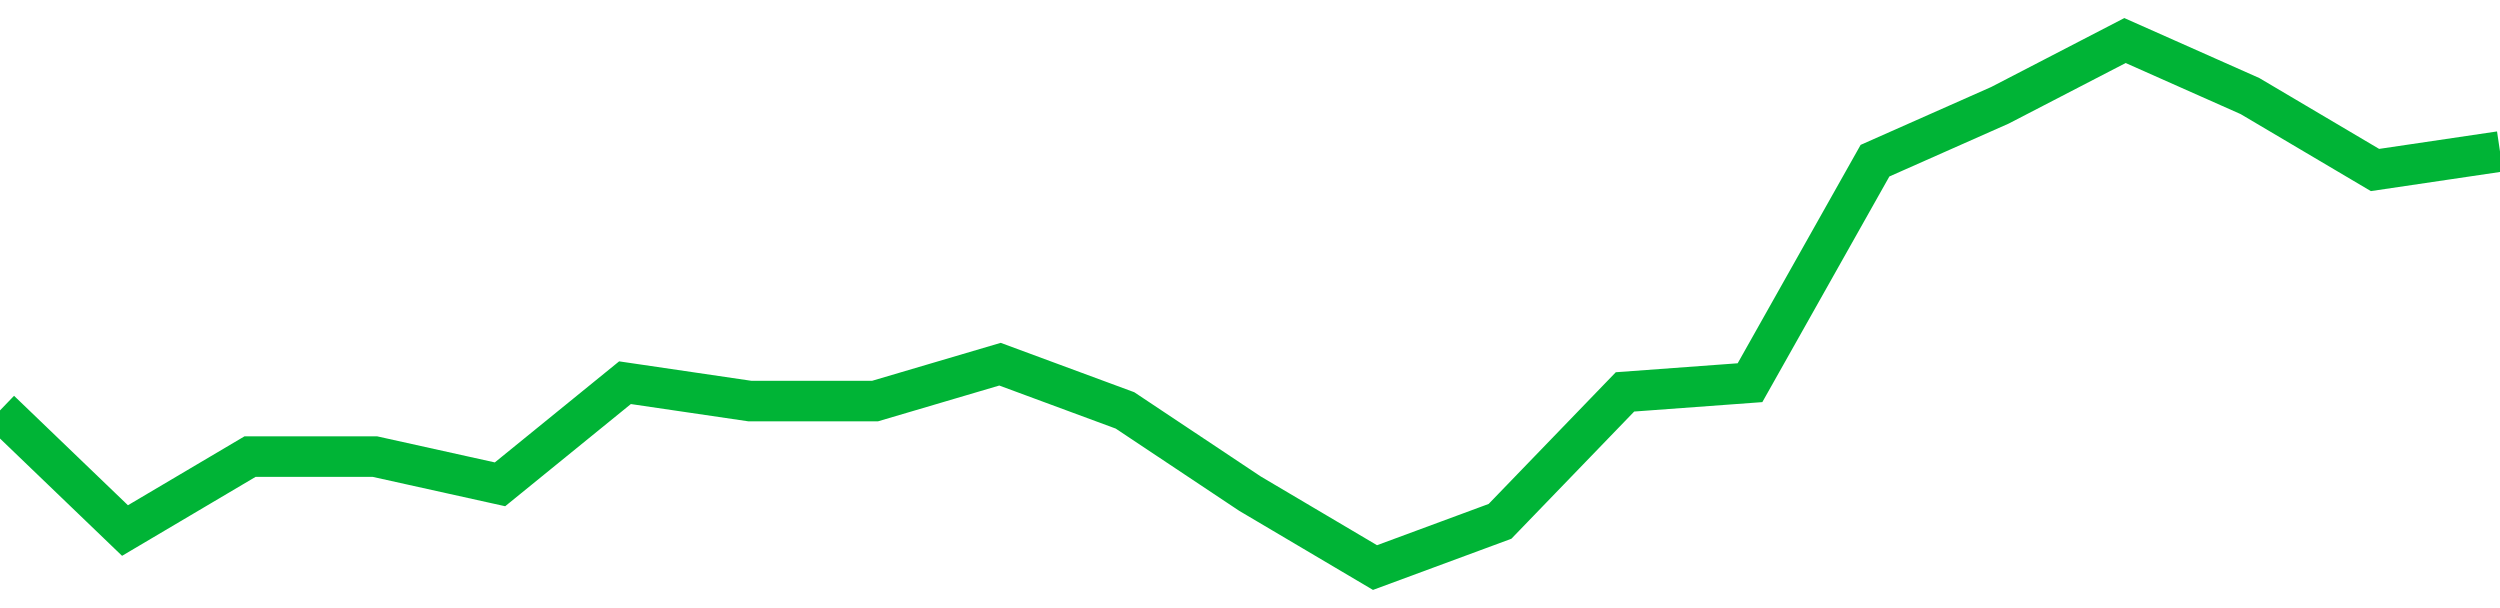 <!-- Generated with https://github.com/jxxe/sparkline/ --><svg viewBox="0 0 185 45" class="sparkline" xmlns="http://www.w3.org/2000/svg"><path class="sparkline--fill" d="M 0 30.37 L 0 30.37 L 9.25 39.26 L 18.5 33.79 L 27.75 33.79 L 37 35.84 L 46.25 28.32 L 55.5 29.68 L 64.75 29.68 L 74 26.95 L 83.25 30.37 L 92.5 36.53 L 101.75 42 L 111 38.58 L 120.25 29 L 129.5 28.32 L 138.75 11.89 L 148 7.79 L 157.25 3 L 166.5 7.11 L 175.75 12.58 L 185 11.21 V 45 L 0 45 Z" stroke="none" fill="none" ></path><path class="sparkline--line" d="M 0 30.37 L 0 30.37 L 9.25 39.26 L 18.5 33.79 L 27.75 33.79 L 37 35.84 L 46.25 28.32 L 55.5 29.68 L 64.75 29.68 L 74 26.95 L 83.25 30.37 L 92.5 36.53 L 101.75 42 L 111 38.58 L 120.25 29 L 129.5 28.32 L 138.75 11.89 L 148 7.79 L 157.25 3 L 166.5 7.11 L 175.75 12.58 L 185 11.21" fill="none" stroke-width="3" stroke="#00B436" ></path></svg>